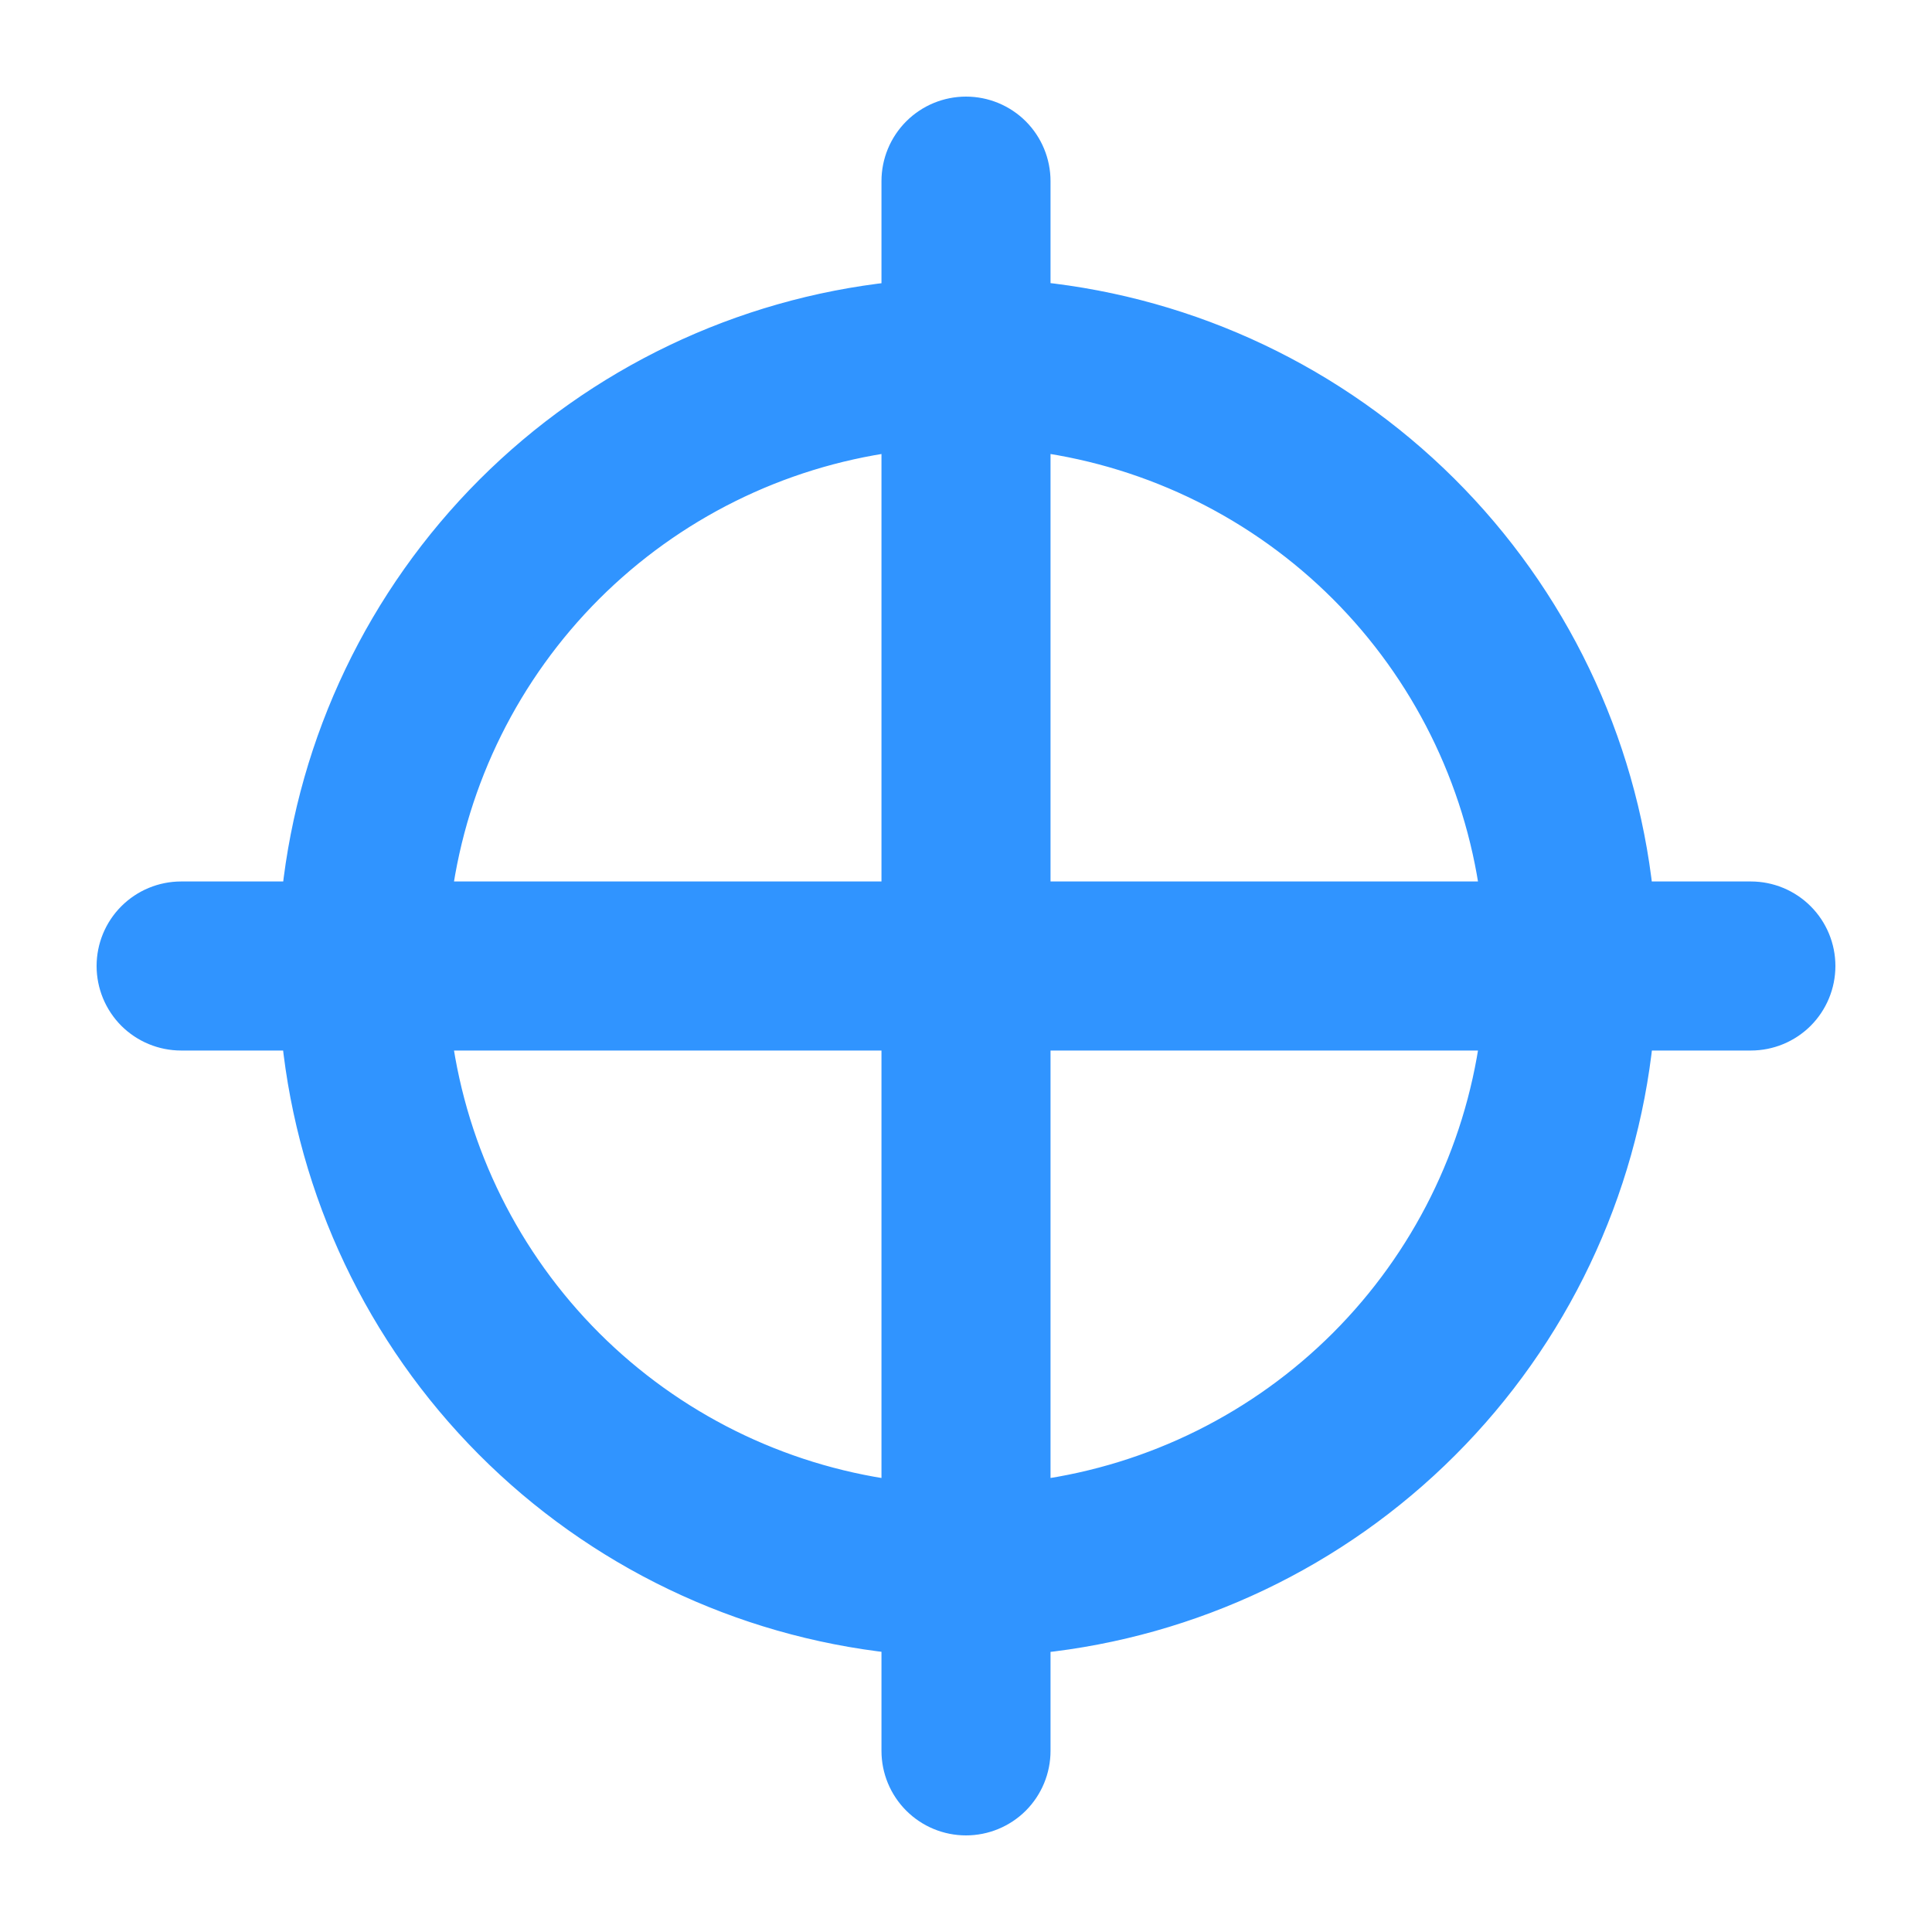<svg width="32" height="32" viewBox="0 0 32 32" fill="none" xmlns="http://www.w3.org/2000/svg">
<path d="M29 14.8H27.181C26.905 12.254 25.764 9.878 23.946 8.069C22.128 6.261 19.747 5.132 17.2 4.868V3C17.2 2.682 17.074 2.377 16.849 2.151C16.623 1.926 16.318 1.8 16 1.8C15.682 1.8 15.377 1.926 15.152 2.151C14.926 2.377 14.8 2.682 14.8 3V4.869C12.262 5.143 9.892 6.277 8.084 8.084C6.277 9.892 5.143 12.262 4.869 14.8H3C2.682 14.8 2.377 14.926 2.151 15.152C1.926 15.377 1.8 15.682 1.8 16C1.8 16.318 1.926 16.623 2.151 16.849C2.377 17.074 2.682 17.2 3 17.2H4.868C5.132 19.747 6.261 22.128 8.069 23.946C9.878 25.764 12.254 26.905 14.8 27.181V29C14.8 29.318 14.926 29.623 15.152 29.849C15.377 30.074 15.682 30.2 16 30.2C16.318 30.2 16.623 30.074 16.849 29.849C17.074 29.623 17.2 29.318 17.2 29V27.182C19.755 26.916 22.143 25.78 23.961 23.961C25.78 22.143 26.916 19.755 27.182 17.2H29C29.318 17.2 29.623 17.074 29.849 16.849C30.074 16.623 30.2 16.318 30.2 16C30.2 15.682 30.074 15.377 29.849 15.152C29.623 14.926 29.318 14.8 29 14.8ZM22.219 9.781C23.576 11.139 24.451 12.902 24.713 14.8H17.2V7.287C19.098 7.549 20.861 8.424 22.219 9.781ZM9.781 9.781C11.139 8.424 12.902 7.549 14.8 7.287V14.8H7.287C7.549 12.902 8.424 11.139 9.781 9.781ZM9.781 22.219C8.424 20.861 7.549 19.098 7.287 17.2H14.8V24.713C12.902 24.451 11.139 23.576 9.781 22.219ZM22.219 22.219C20.861 23.576 19.098 24.451 17.2 24.713V17.2H24.713C24.451 19.098 23.576 20.861 22.219 22.219Z" fill="#3094FF" stroke="#3094FF" stroke-width="0.4"/>
</svg>
